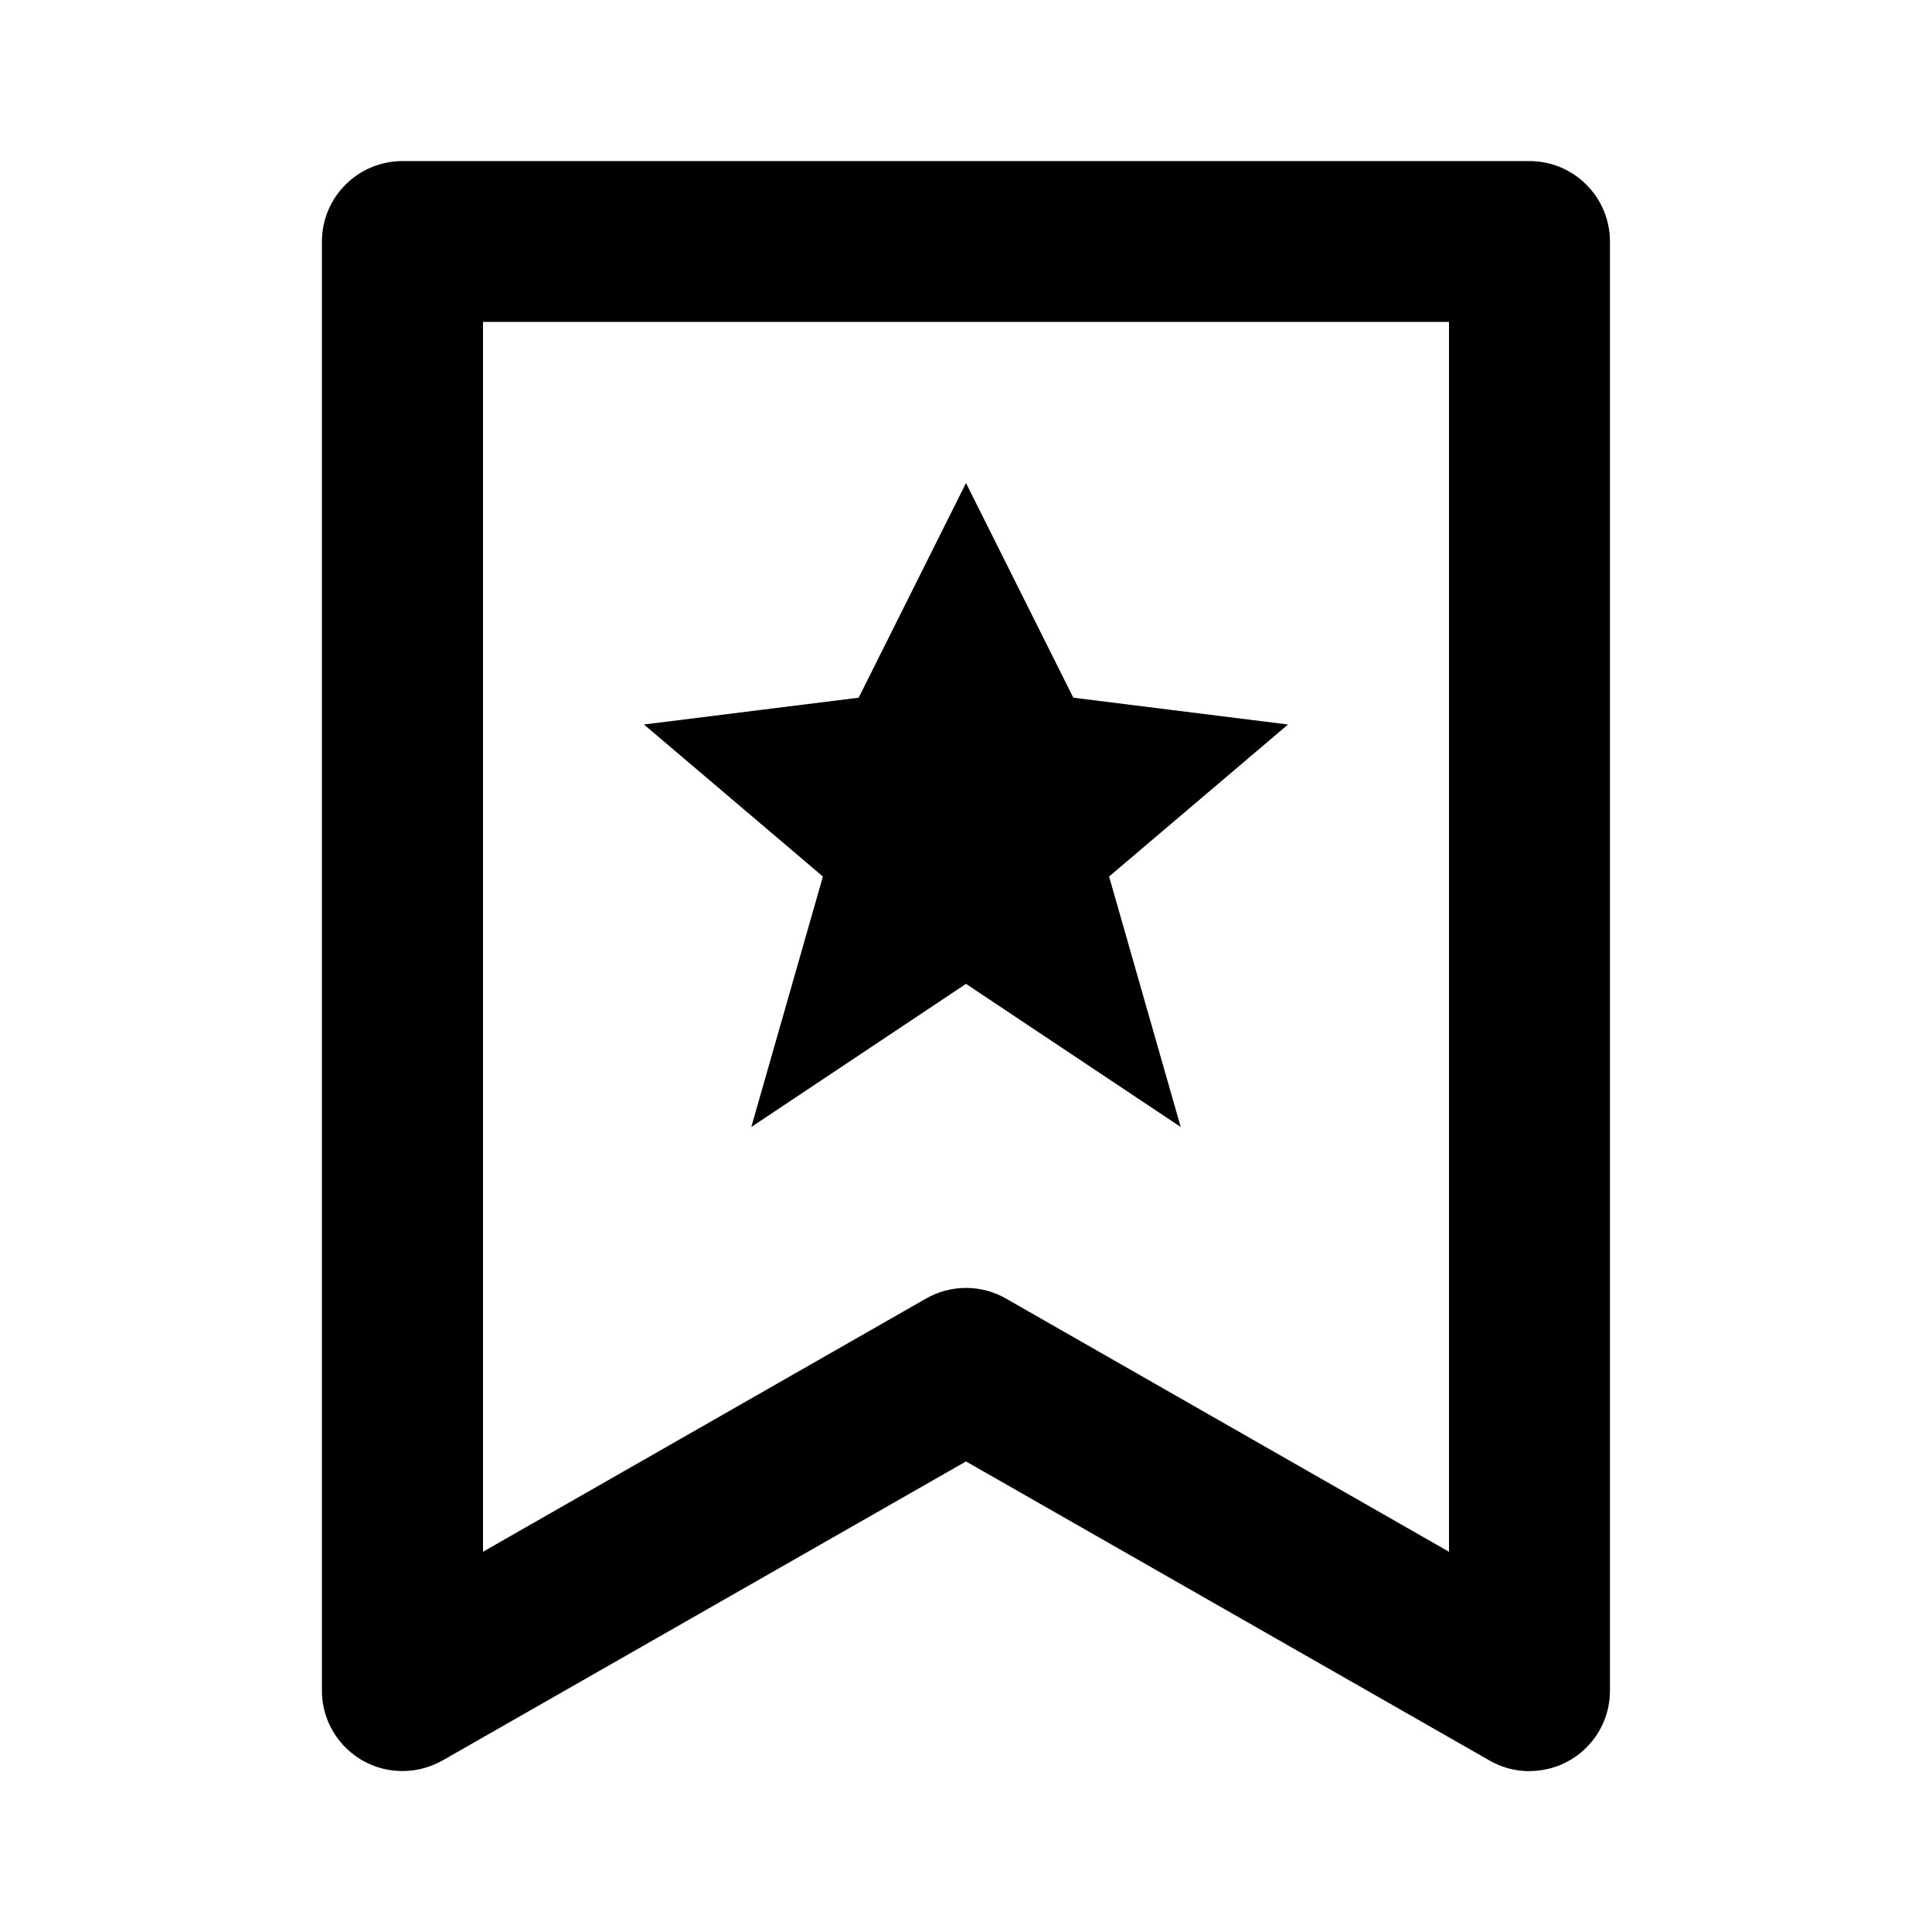 <!-- Generated by IcoMoon.io -->
<svg version="1.1" xmlns="http://www.w3.org/2000/svg" width="16" height="16" viewBox="0 0 16 16">
<title>bx-bookmark-star</title>
<path d="M6.222 9.333l1.778-1.185 1.778 1.185-0.593-2.074 1.482-1.259-1.778-0.222-0.889-1.778-0.889 1.778-1.778 0.222 1.482 1.259z"></path>
<path d="M12.667 14.667c0 0 0.001 0 0.001 0 0.367 0 0.665-0.298 0.665-0.665 0-0 0-0.001 0-0.001v0-12c0-0.368-0.298-0.667-0.667-0.667v0h-9.333c-0.368 0-0.667 0.298-0.667 0.667v0 12c0 0.368 0.299 0.666 0.667 0.666 0.122 0 0.236-0.033 0.334-0.089l-0.003 0.002 4.336-2.477 4.336 2.477c0.095 0.055 0.209 0.088 0.33 0.088 0 0 0 0 0 0h-0zM12 12.851l-3.669-2.097c-0.095-0.055-0.209-0.088-0.331-0.088s-0.236 0.033-0.334 0.090l0.003-0.002-3.669 2.097v-10.185h8v10.185z"></path>
</svg>
